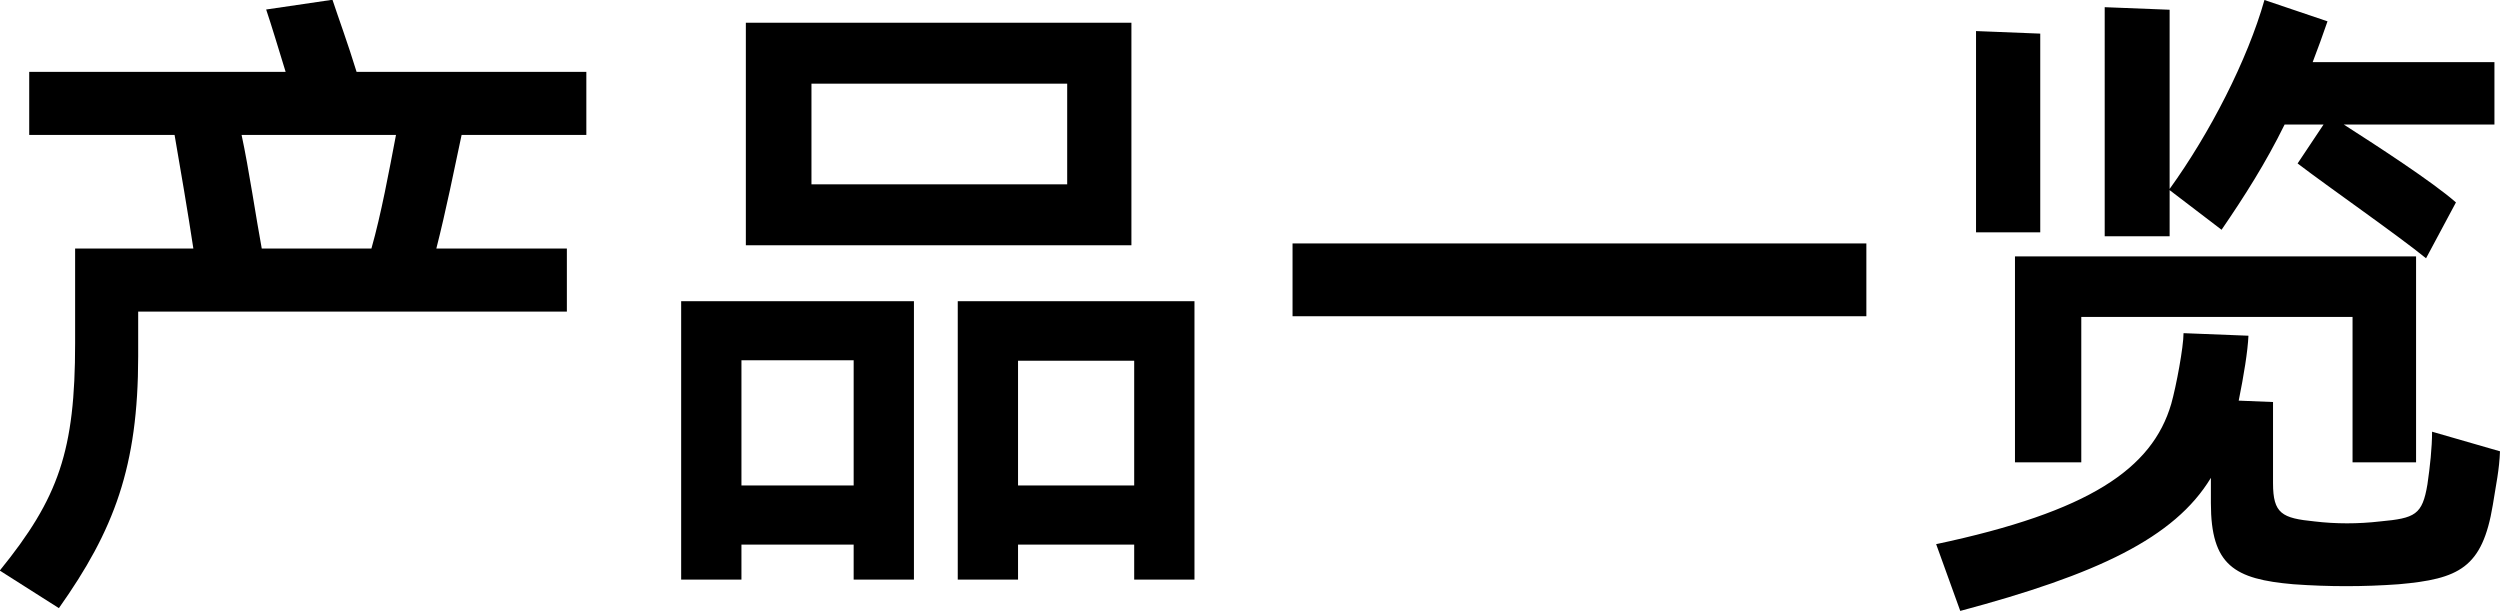 <?xml version="1.0" encoding="UTF-8"?>
<svg id="_レイヤー_1" data-name="レイヤー 1" xmlns="http://www.w3.org/2000/svg" viewBox="0 0 107.83 26.35">
  <defs>
    <style>
      .cls-1 {
        fill: #000;
        stroke-width: 0px;
      }
    </style>
  </defs>
  <path class="cls-1" d="M19.91,5.82c-.31,1.46-.67,3.25-1.09,4.9h5.63v2.72H5.96v1.93c0,4.76-1.04,7.5-3.42,10.86l-2.55-1.62c2.55-3.14,3.25-5.18,3.25-9.8v-4.09h5.1c-.22-1.46-.59-3.64-.81-4.9H1.26v-2.72h11.06c-.31-1.01-.62-2.04-.84-2.69l2.86-.42c.25.76.67,1.9,1.04,3.11h9.91v2.72h-5.38ZM16.02,10.72c.42-1.48.76-3.33,1.06-4.9h-6.66c.31,1.43.64,3.67.87,4.9h4.73Z"/>
  <path class="cls-1" d="M29.37,12.99h10.05v12.01h-2.6v-1.51h-4.84v1.51h-2.6v-12.01ZM31.98,15.54v5.4h4.84v-5.4h-4.84ZM48.8,10.58h-16.63V.98h16.63v9.6ZM46.03,3.61h-11.03v4.34h11.03V3.61ZM51.52,12.99v12.01h-2.6v-1.51h-5.01v1.51h-2.6v-12.01h10.22ZM48.92,20.94v-5.38h-5.01v5.38h5.01Z"/>
  <path class="cls-1" d="M55.75,13.64v-3.14h24.75v3.14h-24.75Z"/>
  <path class="cls-1" d="M107.83,19.46c-.03.81-.17,1.43-.31,2.32-.45,2.72-1.46,3.19-4.06,3.42-1.51.11-3.02.11-4.54,0-2.55-.22-3.56-.81-3.56-3.5v-1.09c-1.57,2.6-4.93,4.17-10.81,5.74l-1.04-2.88c6.61-1.4,9.32-3.25,10.14-6.05.22-.78.53-2.46.53-3.05l2.8.11c-.03.67-.2,1.71-.42,2.8l1.48.06v3.5c0,1.32.39,1.51,1.79,1.65.92.11,1.88.11,2.83,0,1.51-.14,1.82-.28,2.04-1.6.11-.76.2-1.57.2-2.27l2.91.84ZM88,10.02h-2.77V1.34l2.77.11v8.57ZM101.47,19.94v-6.27h-11.7v6.27h-2.86v-8.88h17.3v8.88h-2.74ZM93.58,10.19h-2.8V.31l2.8.11v7.73c1.74-2.41,3.36-5.57,4.09-8.15l2.72.92c-.2.59-.42,1.18-.64,1.76h7.84v2.69h-6.5c1.48.95,3.81,2.46,4.84,3.36l-1.29,2.41c-1.2-.98-4.26-3.11-5.54-4.09l1.12-1.68h-1.68c-.81,1.65-1.74,3.11-2.72,4.54l-2.24-1.71v1.99Z"/>
</svg>